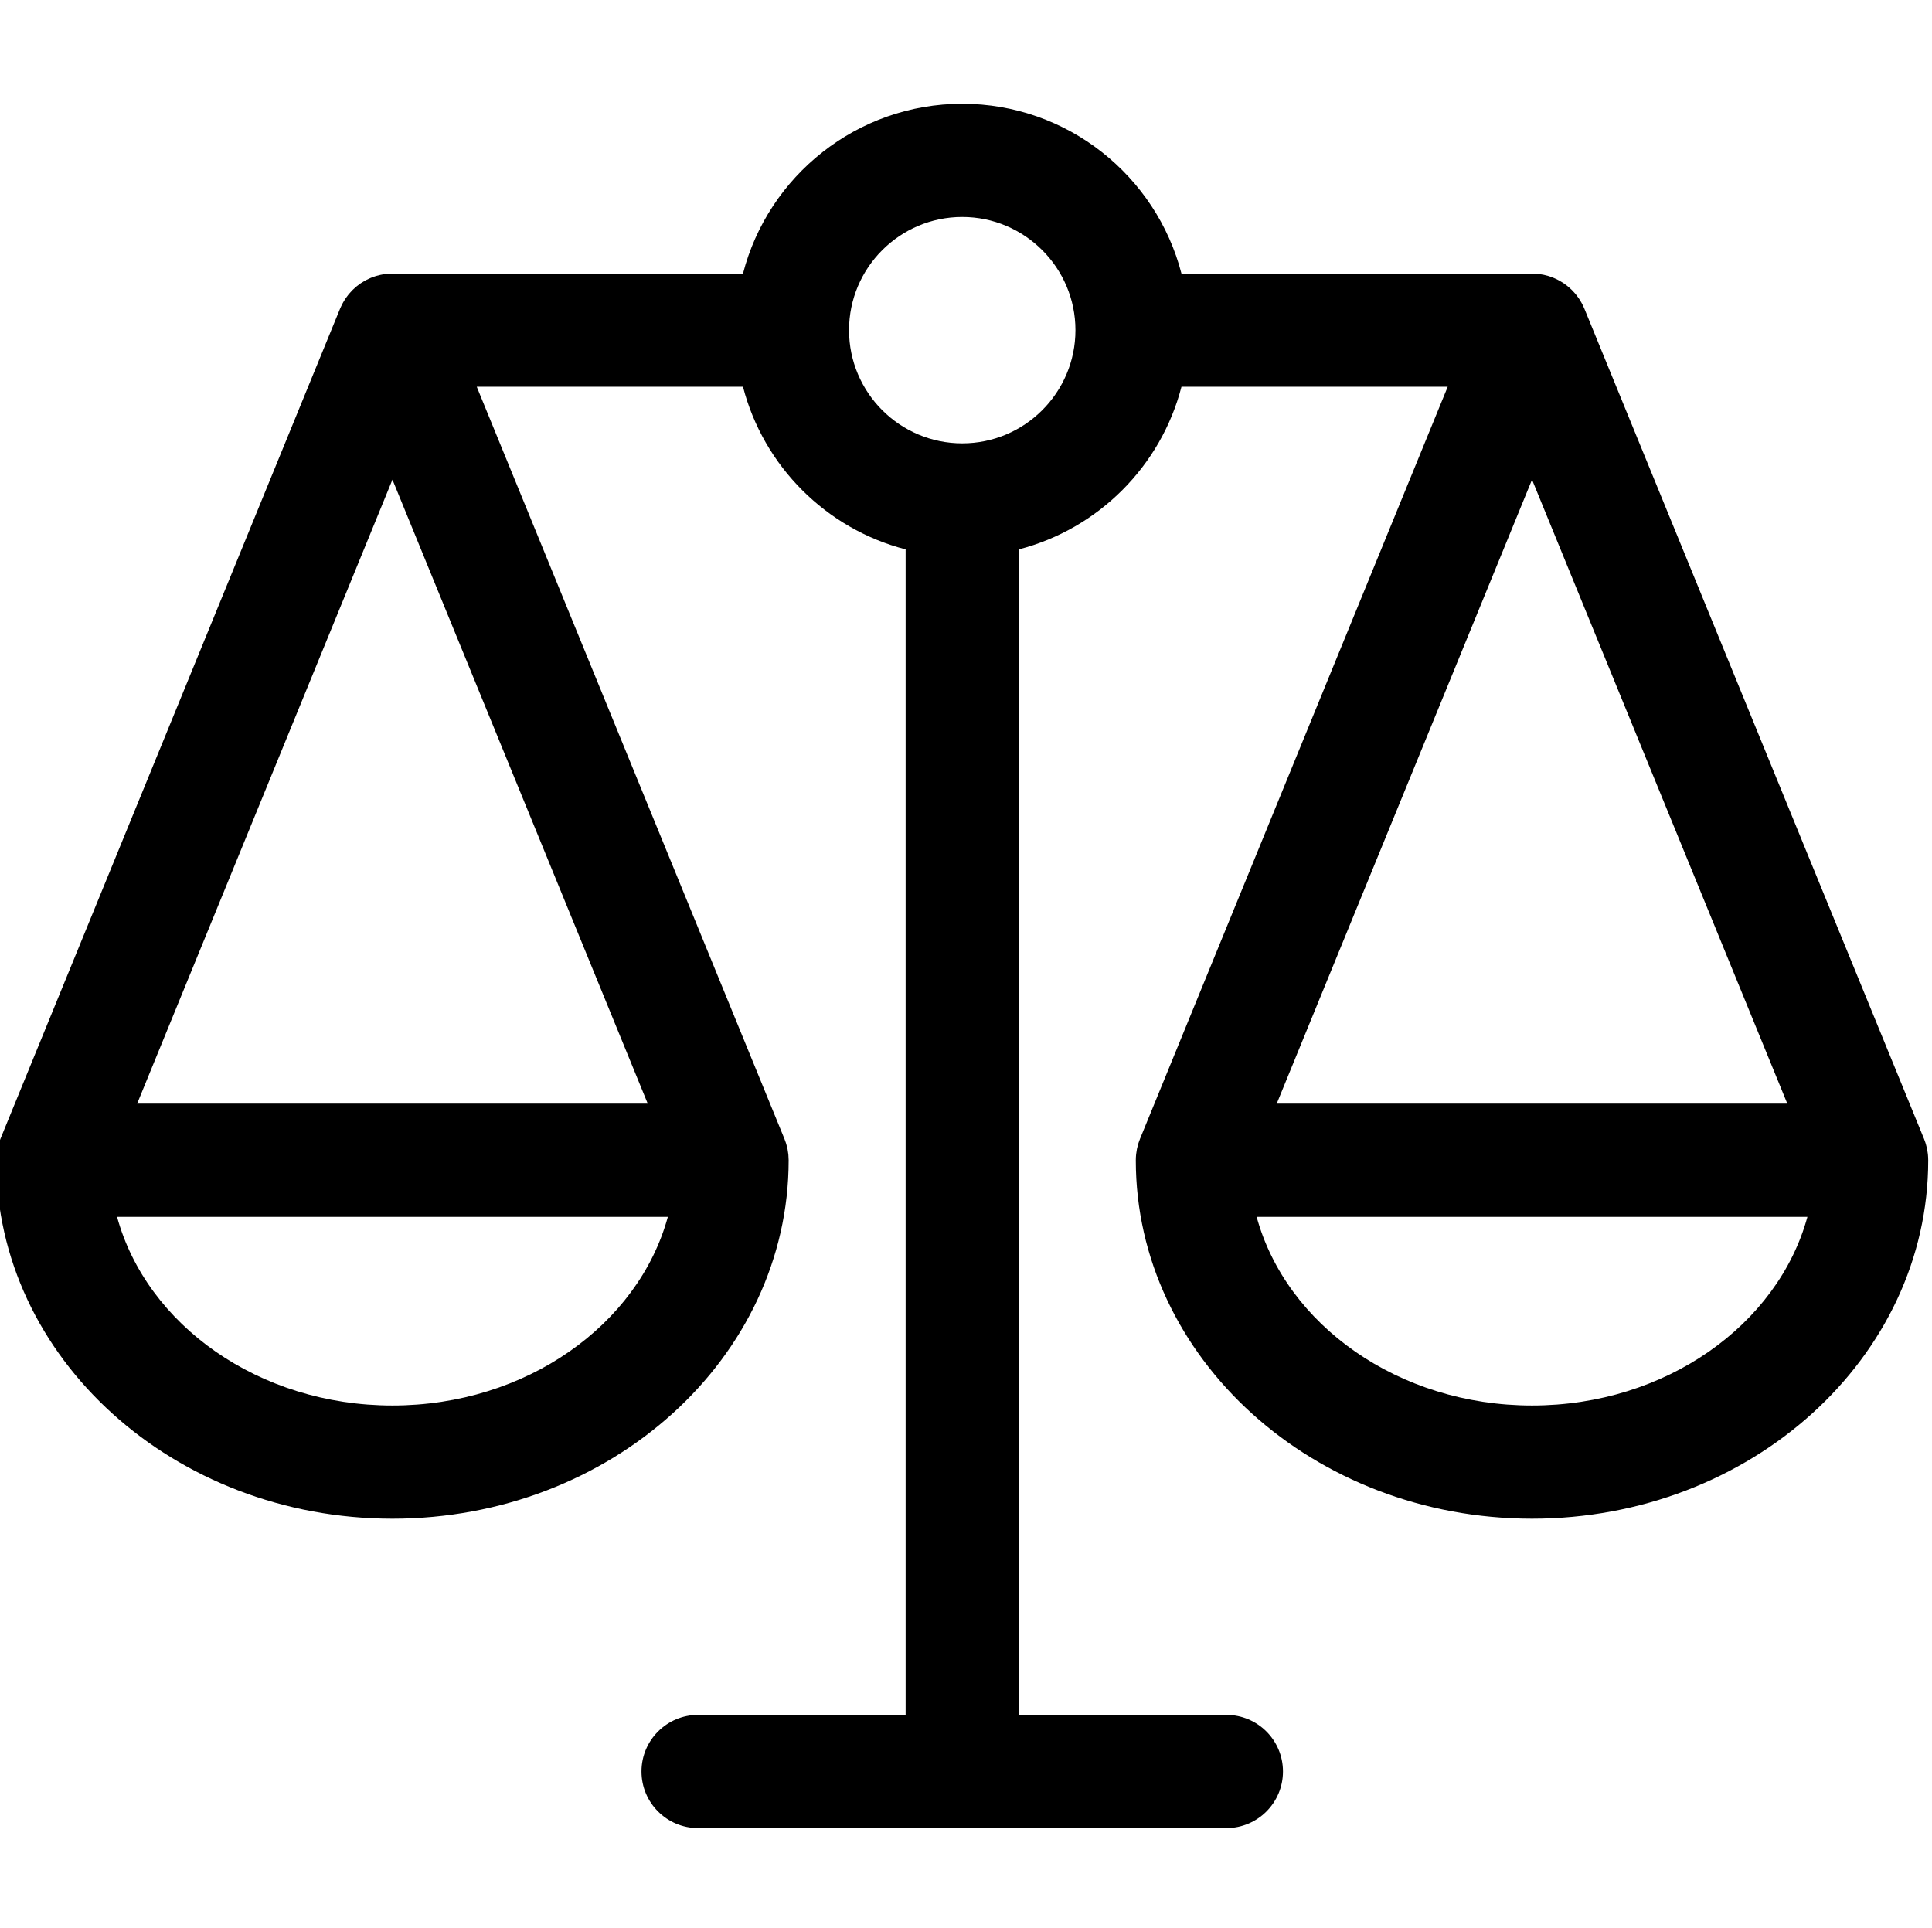 <svg xmlns="http://www.w3.org/2000/svg" viewBox="1 -27 512 511"> <path d="M511.996 280.402c-.004-.438-.023-.879-.066-1.316-.008-.102-.023-.195-.031-.297-.047-.398-.105-.793-.184-1.191-.016-.086-.035-.172-.055-.262-.078-.355-.172-.711-.273-1.062-.039-.137-.082-.277-.125-.414-.113-.348-.238-.695-.379-1.039l-.035-.09c-.016-.039-.031-.074-.047-.109L420.883 54.82c-.004-.016-.012-.031-.02-.043-.066-.164-.141-.316-.215-.477-.113-.246-.227-.492-.352-.73-.082-.156-.168-.309-.254-.461-.145-.254-.297-.5-.453-.746-.074-.117-.152-.238-.23-.355-.246-.359-.504-.707-.777-1.039-.016-.02-.031-.035-.047-.055-.266-.316-.543-.621-.832-.914-.09-.09-.18-.176-.27-.266-.23-.223-.465-.434-.707-.641-.105-.09-.207-.18-.312-.262-.289-.234-.586-.457-.891-.668-.055-.039-.109-.082-.168-.121-.344-.23-.699-.441-1.059-.645-.148-.082-.297-.156-.445-.23-.238-.121-.48-.238-.723-.348-.164-.074-.328-.148-.496-.215-.285-.117-.578-.219-.871-.32-.148-.047-.293-.102-.441-.145-.371-.113-.75-.211-1.133-.293-.152-.031-.309-.059-.465-.086-.305-.059-.609-.105-.922-.145-.145-.016-.289-.035-.434-.047-.453-.043-.906-.07-1.363-.07h-92.902c-6.676-25.848-30.195-45-58.098-45-27.906 0-51.426 19.152-58.102 45h-92.898c-.461 0-.914.027-1.367.07-.148.012-.293.031-.438.047-.309.039-.617.086-.922.141-.156.031-.309.055-.465.09-.379.082-.758.18-1.129.289-.152.047-.297.098-.445.148-.293.098-.582.203-.867.316-.168.07-.332.141-.496.215-.246.109-.484.227-.723.348-.148.078-.301.152-.445.234-.363.203-.719.414-1.062.645-.055.039-.109.082-.168.121-.305.211-.602.434-.891.664-.105.086-.207.176-.309.262-.242.207-.477.422-.707.645-.09.086-.184.172-.27.262-.289.297-.566.598-.832.918-.016.016-.031.035-.047.051-.273.336-.531.684-.777 1.043-.082.113-.156.234-.234.355-.156.242-.309.492-.449.742-.09.152-.172.305-.254.461-.125.242-.242.488-.355.734-.07.156-.148.312-.215.473-.004.016-.012.031-.02.047L1.199 274.617c-.016.039-.027.074-.043.109l-.039.094c-.141.34-.262.691-.375 1.039-.047.137-.086.277-.129.414-.102.352-.195.707-.27 1.062-.02.086-.039.176-.059.262-.074.395-.133.793-.18 1.191-.012.098-.023.195-.035.293-.039.441-.062.883-.066 1.32C.004 280.438 0 280.469 0 280.5c0 52.383 47.102 95 105 95s105-42.617 105-95c0-.035-.004-.066-.004-.098-.004-.438-.027-.879-.066-1.32-.012-.098-.023-.195-.035-.293-.047-.398-.105-.797-.18-1.191-.02-.086-.039-.176-.059-.262-.074-.355-.168-.711-.27-1.062-.043-.137-.082-.277-.129-.414-.113-.348-.234-.695-.375-1.039l-.039-.094c-.016-.035-.027-.07-.043-.109L127.344 75.5h70.555C203.34 96.555 219.949 113.164 241 118.602V427.5h-55c-8.281 0-15 6.715-15 15s6.719 15 15 15h140c8.285 0 15-6.715 15-15s-6.715-15-15-15h-55V118.602c21.055-5.441 37.664-22.047 43.102-43.102h70.555l-81.457 199.121c-.016.035-.027.074-.047.109l-.035.09c-.141.344-.262.691-.379 1.043-.043.137-.082.273-.125.41-.102.355-.195.707-.273 1.066-.02.086-.035.172-.055.262-.078.395-.137.793-.18 1.191-.012.098-.027.195-.035.293-.043.438-.062.879-.066 1.32 0 .031-.004.062-.004.094 0 52.383 47.102 95 105 95 57.895 0 105-42.617 105-95 .004-.031-.004-.062-.004-.098zM105.004 345.5c-35.402 0-65.152-21.363-72.984-50h145.969c-7.836 28.637-37.586 50-72.984 50zm-67.66-80 67.66-165.383L172.66 265.5zm218.66-175c-16.543 0-30-13.457-30-30s13.457-30 30-30c16.539 0 30 13.457 30 30s-13.461 30-30 30zm151 9.617L474.66 265.5H339.344zm0 245.383c-35.402 0-65.152-21.363-72.984-50h145.969c-7.836 28.637-37.586 50-72.984 50zm0 0"/></svg>
